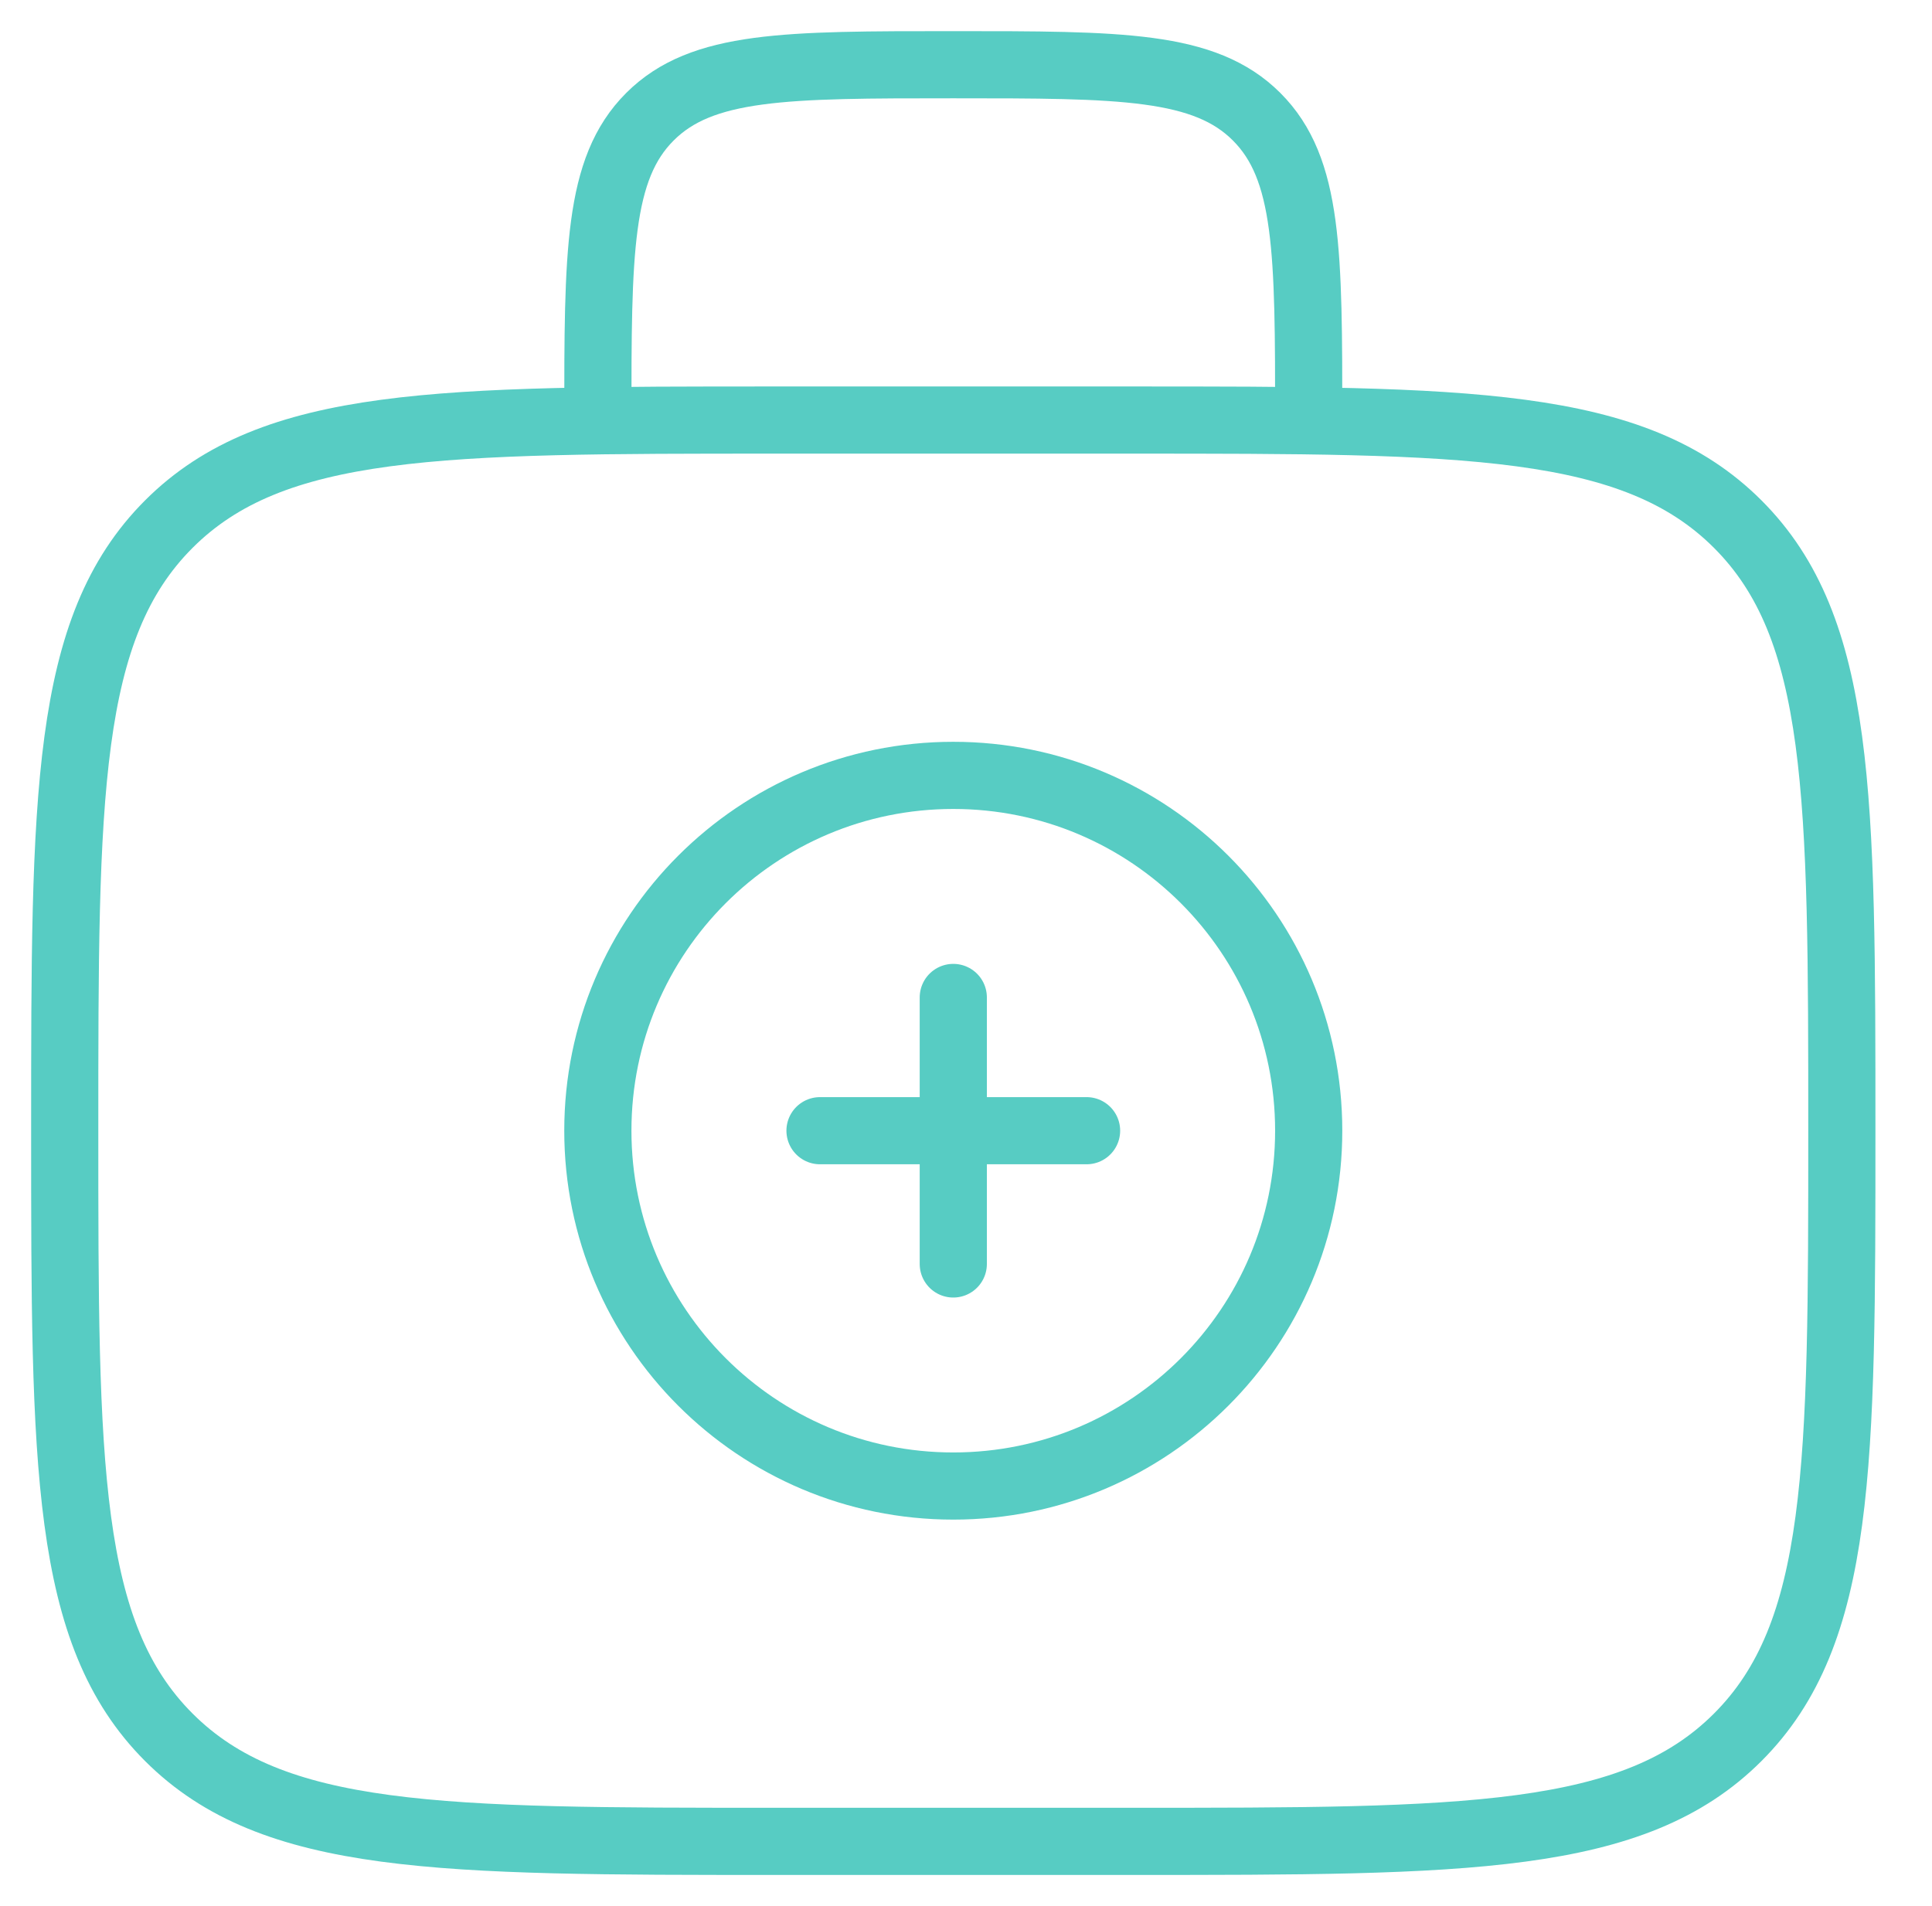 <svg width="152" height="150" viewBox="0 0 152 150" fill="none" xmlns="http://www.w3.org/2000/svg">
<path d="M5.092 88.981C5.092 62.618 5.092 49.436 13.282 41.246C21.472 33.056 34.654 33.056 61.018 33.056H88.981C115.344 33.056 128.527 33.056 136.716 41.246C144.907 49.436 144.907 62.618 144.907 88.981C144.907 115.345 144.907 128.527 136.716 136.717C128.527 144.907 115.344 144.907 88.981 144.907H61.018C34.654 144.907 21.472 144.907 13.282 136.717C5.092 128.527 5.092 115.345 5.092 88.981Z" stroke="#57CCC3" stroke-width="5.285"/>
<path d="M102.962 33.056C102.962 19.874 102.962 13.283 98.867 9.188C94.772 5.093 88.181 5.093 74.999 5.093C61.817 5.093 55.226 5.093 51.131 9.188C47.036 13.283 47.036 19.874 47.036 33.056" stroke="#57CCC3" stroke-width="5.285"/>
<path d="M85.486 88.981H64.514M75 78.495V99.468" stroke="#57CCC3" stroke-width="5.285" stroke-linecap="round"/>
<path d="M74.999 116.944C90.443 116.944 102.962 104.425 102.962 88.981C102.962 73.538 90.443 61.019 74.999 61.019C59.556 61.019 47.036 73.538 47.036 88.981C47.036 104.425 59.556 116.944 74.999 116.944Z" stroke="#57CCC3" stroke-width="5.285"/>
</svg>
